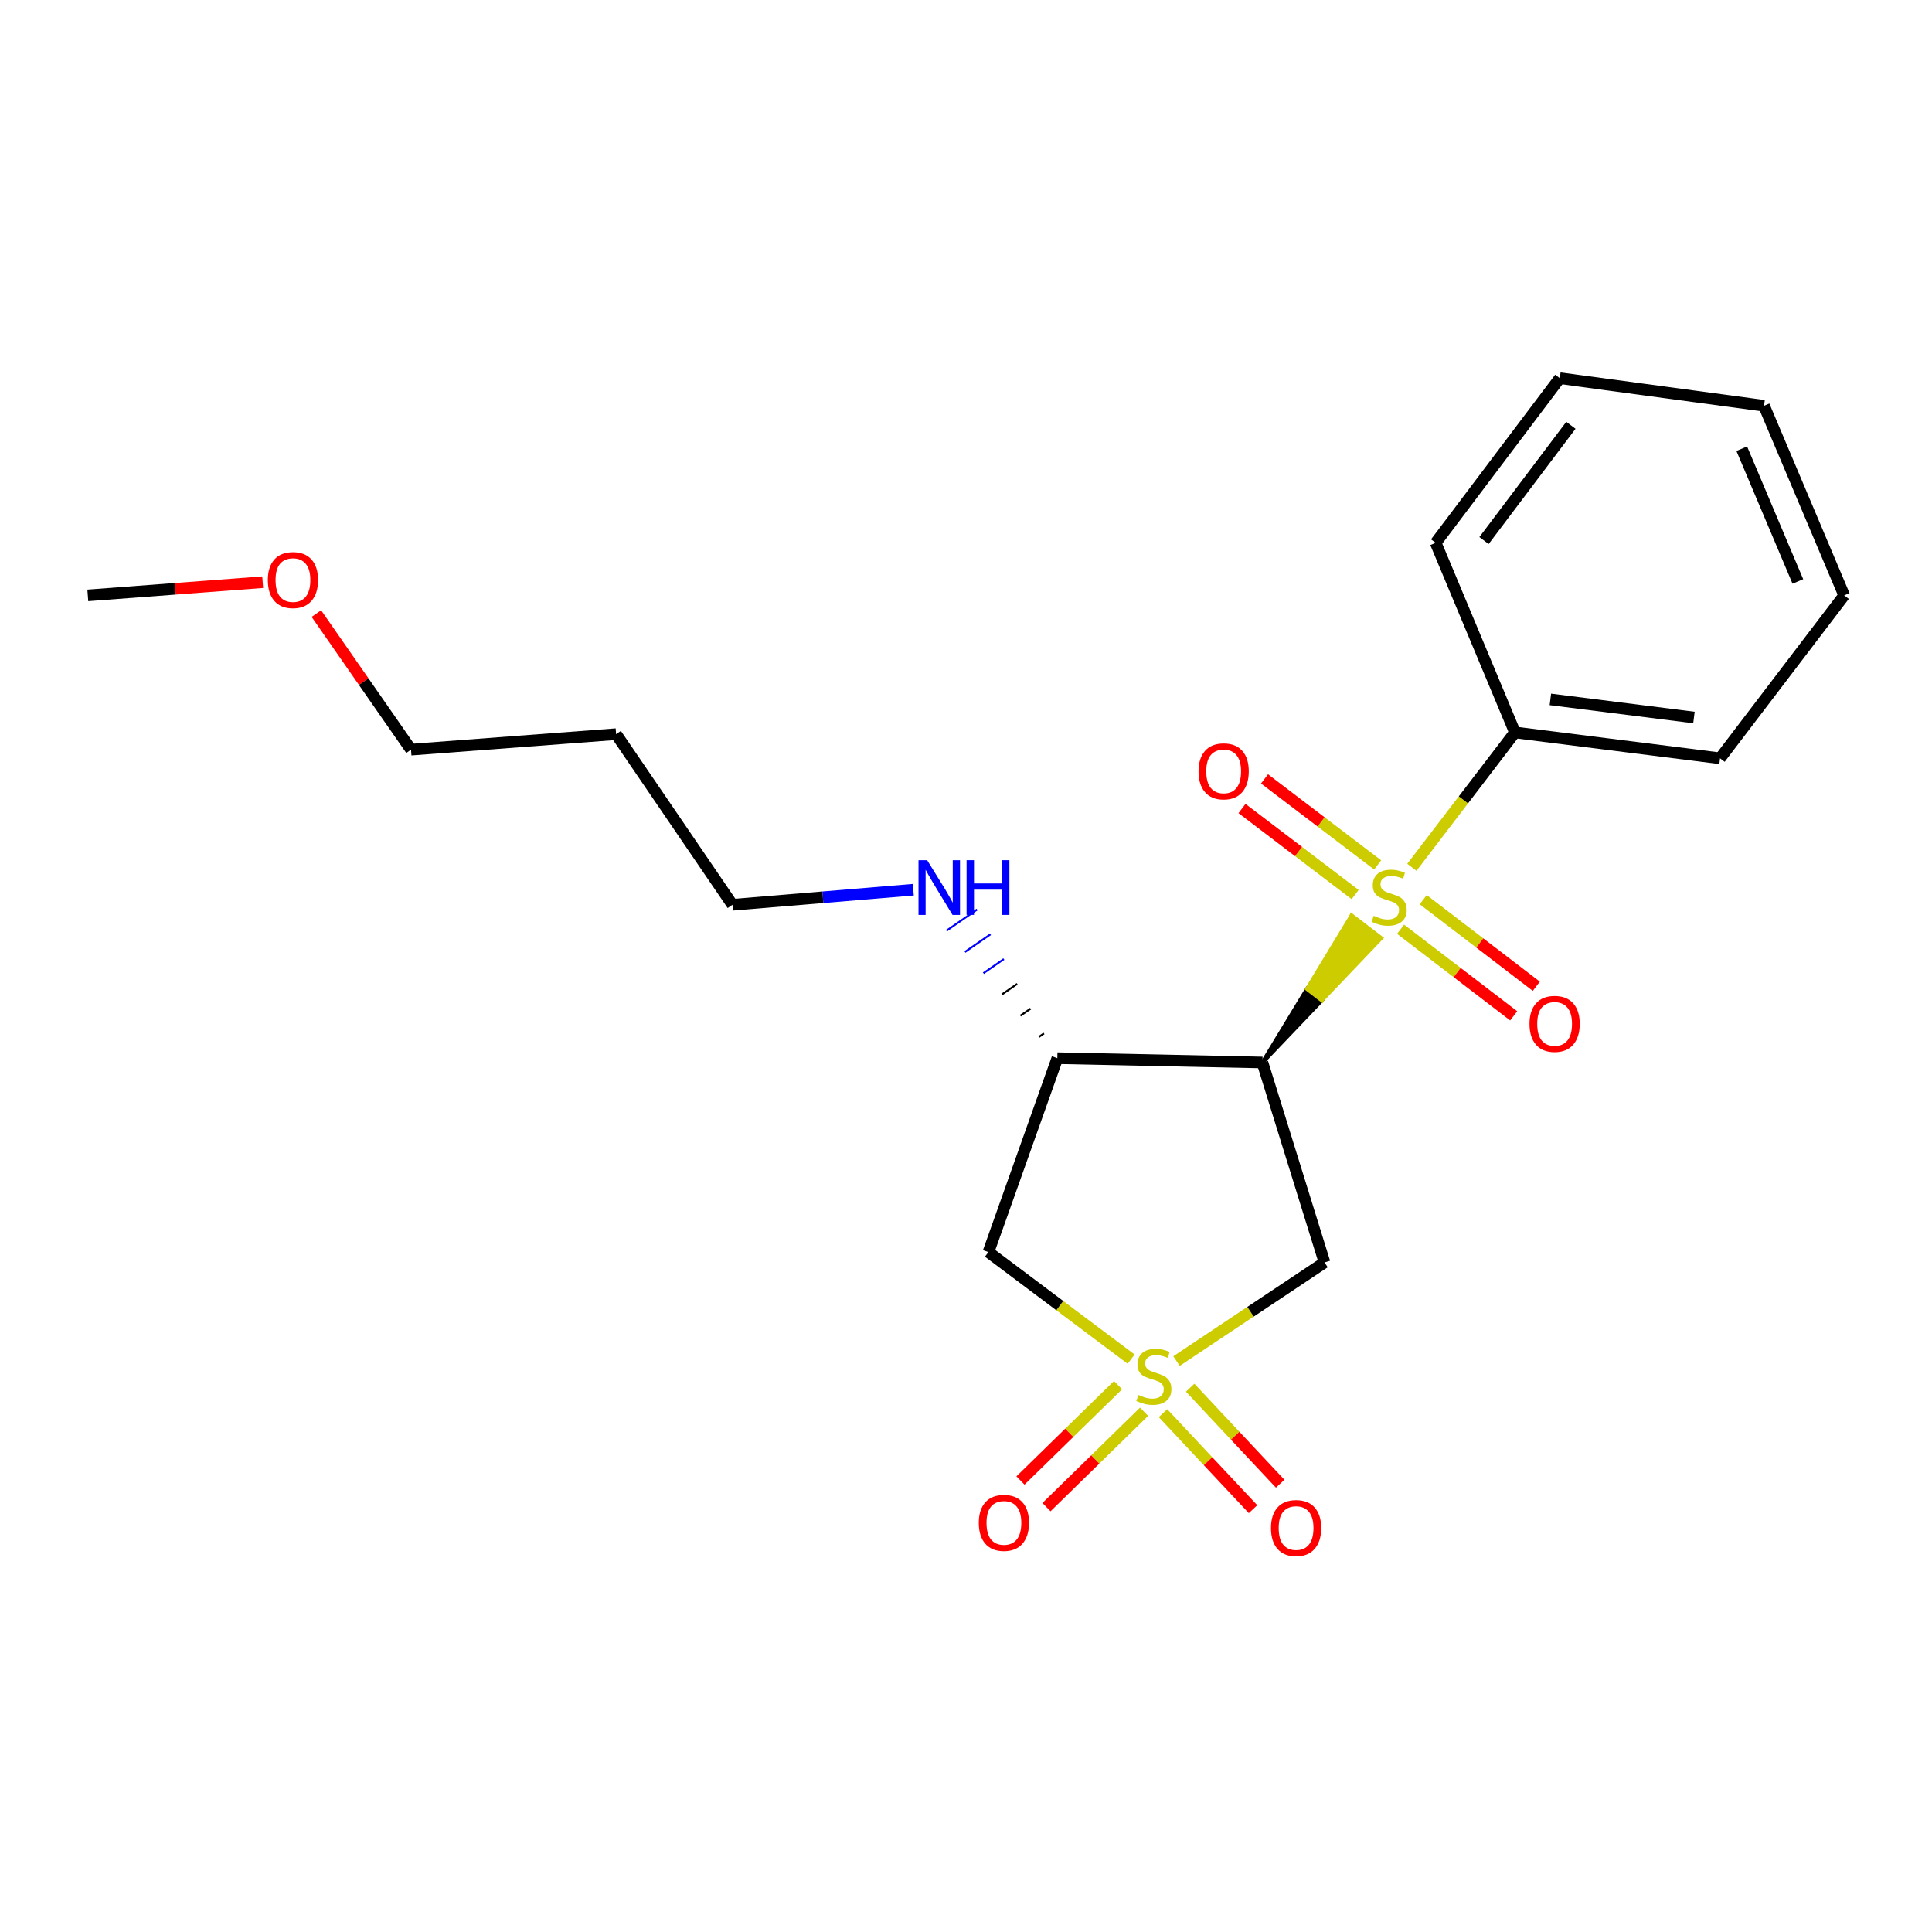 <?xml version='1.0' encoding='iso-8859-1'?>
<svg version='1.1' baseProfile='full'
              xmlns='http://www.w3.org/2000/svg'
                      xmlns:rdkit='http://www.rdkit.org/xml'
                      xmlns:xlink='http://www.w3.org/1999/xlink'
                  xml:space='preserve'
width='1000px' height='1000px' viewBox='0 0 1000 1000'>
<!-- END OF HEADER -->
<rect style='opacity:1.0;fill:#FFFFFF;stroke:none' width='1000' height='1000' x='0' y='0'> </rect>
<path class='bond-2' d='M 608.961,704.491 L 647.265,678.964' style='fill:none;fill-rule:evenodd;stroke:#CCCC00;stroke-width:6px;stroke-linecap:butt;stroke-linejoin:miter;stroke-opacity:1' />
<path class='bond-2' d='M 647.265,678.964 L 685.569,653.437' style='fill:none;fill-rule:evenodd;stroke:#000000;stroke-width:6px;stroke-linecap:butt;stroke-linejoin:miter;stroke-opacity:1' />
<path class='bond-3' d='M 585.471,703.491 L 548.537,675.783' style='fill:none;fill-rule:evenodd;stroke:#CCCC00;stroke-width:6px;stroke-linecap:butt;stroke-linejoin:miter;stroke-opacity:1' />
<path class='bond-3' d='M 548.537,675.783 L 511.603,648.074' style='fill:none;fill-rule:evenodd;stroke:#000000;stroke-width:6px;stroke-linecap:butt;stroke-linejoin:miter;stroke-opacity:1' />
<path class='bond-5' d='M 601.97,731.453 L 625.266,756.297' style='fill:none;fill-rule:evenodd;stroke:#CCCC00;stroke-width:6px;stroke-linecap:butt;stroke-linejoin:miter;stroke-opacity:1' />
<path class='bond-5' d='M 625.266,756.297 L 648.562,781.141' style='fill:none;fill-rule:evenodd;stroke:#FF0000;stroke-width:6px;stroke-linecap:butt;stroke-linejoin:miter;stroke-opacity:1' />
<path class='bond-5' d='M 616.025,718.274 L 639.321,743.118' style='fill:none;fill-rule:evenodd;stroke:#CCCC00;stroke-width:6px;stroke-linecap:butt;stroke-linejoin:miter;stroke-opacity:1' />
<path class='bond-5' d='M 639.321,743.118 L 662.618,767.962' style='fill:none;fill-rule:evenodd;stroke:#FF0000;stroke-width:6px;stroke-linecap:butt;stroke-linejoin:miter;stroke-opacity:1' />
<path class='bond-6' d='M 578.701,716.945 L 553.444,741.626' style='fill:none;fill-rule:evenodd;stroke:#CCCC00;stroke-width:6px;stroke-linecap:butt;stroke-linejoin:miter;stroke-opacity:1' />
<path class='bond-6' d='M 553.444,741.626 L 528.188,766.308' style='fill:none;fill-rule:evenodd;stroke:#FF0000;stroke-width:6px;stroke-linecap:butt;stroke-linejoin:miter;stroke-opacity:1' />
<path class='bond-6' d='M 592.167,730.725 L 566.911,755.407' style='fill:none;fill-rule:evenodd;stroke:#CCCC00;stroke-width:6px;stroke-linecap:butt;stroke-linejoin:miter;stroke-opacity:1' />
<path class='bond-6' d='M 566.911,755.407 L 541.655,780.088' style='fill:none;fill-rule:evenodd;stroke:#FF0000;stroke-width:6px;stroke-linecap:butt;stroke-linejoin:miter;stroke-opacity:1' />
<path class='bond-0' d='M 653.435,549.949 L 684.163,517.744 L 676.514,511.887 Z' style='fill:#000000;fill-rule:evenodd;fill-opacity:1;stroke:#000000;stroke-width:2px;stroke-linecap:butt;stroke-linejoin:miter;stroke-opacity:1;' />
<path class='bond-0' d='M 684.163,517.744 L 699.594,473.825 L 714.892,485.54 Z' style='fill:#CCCC00;fill-rule:evenodd;fill-opacity:1;stroke:#CCCC00;stroke-width:2px;stroke-linecap:butt;stroke-linejoin:miter;stroke-opacity:1;' />
<path class='bond-0' d='M 684.163,517.744 L 676.514,511.887 L 699.594,473.825 Z' style='fill:#CCCC00;fill-rule:evenodd;fill-opacity:1;stroke:#CCCC00;stroke-width:2px;stroke-linecap:butt;stroke-linejoin:miter;stroke-opacity:1;' />
<path class='bond-7' d='M 724.94,480.969 L 754.211,503.377' style='fill:none;fill-rule:evenodd;stroke:#CCCC00;stroke-width:6px;stroke-linecap:butt;stroke-linejoin:miter;stroke-opacity:1' />
<path class='bond-7' d='M 754.211,503.377 L 783.483,525.785' style='fill:none;fill-rule:evenodd;stroke:#FF0000;stroke-width:6px;stroke-linecap:butt;stroke-linejoin:miter;stroke-opacity:1' />
<path class='bond-7' d='M 736.652,465.669 L 765.924,488.077' style='fill:none;fill-rule:evenodd;stroke:#CCCC00;stroke-width:6px;stroke-linecap:butt;stroke-linejoin:miter;stroke-opacity:1' />
<path class='bond-7' d='M 765.924,488.077 L 795.195,510.485' style='fill:none;fill-rule:evenodd;stroke:#FF0000;stroke-width:6px;stroke-linecap:butt;stroke-linejoin:miter;stroke-opacity:1' />
<path class='bond-8' d='M 713.081,447.685 L 683.799,425.418' style='fill:none;fill-rule:evenodd;stroke:#CCCC00;stroke-width:6px;stroke-linecap:butt;stroke-linejoin:miter;stroke-opacity:1' />
<path class='bond-8' d='M 683.799,425.418 L 654.516,403.15' style='fill:none;fill-rule:evenodd;stroke:#FF0000;stroke-width:6px;stroke-linecap:butt;stroke-linejoin:miter;stroke-opacity:1' />
<path class='bond-8' d='M 701.418,463.022 L 672.136,440.754' style='fill:none;fill-rule:evenodd;stroke:#CCCC00;stroke-width:6px;stroke-linecap:butt;stroke-linejoin:miter;stroke-opacity:1' />
<path class='bond-8' d='M 672.136,440.754 L 642.853,418.487' style='fill:none;fill-rule:evenodd;stroke:#FF0000;stroke-width:6px;stroke-linecap:butt;stroke-linejoin:miter;stroke-opacity:1' />
<path class='bond-9' d='M 730.78,448.916 L 757.457,414.012' style='fill:none;fill-rule:evenodd;stroke:#CCCC00;stroke-width:6px;stroke-linecap:butt;stroke-linejoin:miter;stroke-opacity:1' />
<path class='bond-9' d='M 757.457,414.012 L 784.134,379.109' style='fill:none;fill-rule:evenodd;stroke:#000000;stroke-width:6px;stroke-linecap:butt;stroke-linejoin:miter;stroke-opacity:1' />
<path class='bond-1' d='M 653.435,549.949 L 685.569,653.437' style='fill:none;fill-rule:evenodd;stroke:#000000;stroke-width:6px;stroke-linecap:butt;stroke-linejoin:miter;stroke-opacity:1' />
<path class='bond-21' d='M 653.435,549.949 L 547.27,547.711' style='fill:none;fill-rule:evenodd;stroke:#000000;stroke-width:6px;stroke-linecap:butt;stroke-linejoin:miter;stroke-opacity:1' />
<path class='bond-4' d='M 511.603,648.074 L 547.27,547.711' style='fill:none;fill-rule:evenodd;stroke:#000000;stroke-width:6px;stroke-linecap:butt;stroke-linejoin:miter;stroke-opacity:1' />
<path class='bond-10' d='M 540.348,534.887 L 537.707,536.714' style='fill:none;fill-rule:evenodd;stroke:#000000;stroke-width:1.0px;stroke-linecap:butt;stroke-linejoin:miter;stroke-opacity:1' />
<path class='bond-10' d='M 533.426,522.062 L 528.145,525.717' style='fill:none;fill-rule:evenodd;stroke:#000000;stroke-width:1.0px;stroke-linecap:butt;stroke-linejoin:miter;stroke-opacity:1' />
<path class='bond-10' d='M 526.504,509.238 L 518.582,514.72' style='fill:none;fill-rule:evenodd;stroke:#000000;stroke-width:1.0px;stroke-linecap:butt;stroke-linejoin:miter;stroke-opacity:1' />
<path class='bond-10' d='M 519.582,496.413 L 509.019,503.722' style='fill:none;fill-rule:evenodd;stroke:#0000FF;stroke-width:1.0px;stroke-linecap:butt;stroke-linejoin:miter;stroke-opacity:1' />
<path class='bond-10' d='M 512.66,483.589 L 499.457,492.725' style='fill:none;fill-rule:evenodd;stroke:#0000FF;stroke-width:1.0px;stroke-linecap:butt;stroke-linejoin:miter;stroke-opacity:1' />
<path class='bond-10' d='M 505.738,470.764 L 489.894,481.728' style='fill:none;fill-rule:evenodd;stroke:#0000FF;stroke-width:1.0px;stroke-linecap:butt;stroke-linejoin:miter;stroke-opacity:1' />
<path class='bond-14' d='M 784.134,379.109 L 890.299,392.5' style='fill:none;fill-rule:evenodd;stroke:#000000;stroke-width:6px;stroke-linecap:butt;stroke-linejoin:miter;stroke-opacity:1' />
<path class='bond-14' d='M 802.47,362.001 L 876.785,371.375' style='fill:none;fill-rule:evenodd;stroke:#000000;stroke-width:6px;stroke-linecap:butt;stroke-linejoin:miter;stroke-opacity:1' />
<path class='bond-15' d='M 784.134,379.109 L 743.094,280.961' style='fill:none;fill-rule:evenodd;stroke:#000000;stroke-width:6px;stroke-linecap:butt;stroke-linejoin:miter;stroke-opacity:1' />
<path class='bond-13' d='M 472.734,460.52 L 425.925,464.419' style='fill:none;fill-rule:evenodd;stroke:#0000FF;stroke-width:6px;stroke-linecap:butt;stroke-linejoin:miter;stroke-opacity:1' />
<path class='bond-13' d='M 425.925,464.419 L 379.117,468.318' style='fill:none;fill-rule:evenodd;stroke:#000000;stroke-width:6px;stroke-linecap:butt;stroke-linejoin:miter;stroke-opacity:1' />
<path class='bond-11' d='M 318.895,379.997 L 379.117,468.318' style='fill:none;fill-rule:evenodd;stroke:#000000;stroke-width:6px;stroke-linecap:butt;stroke-linejoin:miter;stroke-opacity:1' />
<path class='bond-16' d='M 318.895,379.997 L 212.741,388.025' style='fill:none;fill-rule:evenodd;stroke:#000000;stroke-width:6px;stroke-linecap:butt;stroke-linejoin:miter;stroke-opacity:1' />
<path class='bond-12' d='M 163.756,317.59 L 188.248,352.808' style='fill:none;fill-rule:evenodd;stroke:#FF0000;stroke-width:6px;stroke-linecap:butt;stroke-linejoin:miter;stroke-opacity:1' />
<path class='bond-12' d='M 188.248,352.808 L 212.741,388.025' style='fill:none;fill-rule:evenodd;stroke:#000000;stroke-width:6px;stroke-linecap:butt;stroke-linejoin:miter;stroke-opacity:1' />
<path class='bond-17' d='M 135.968,301.337 L 90.711,304.754' style='fill:none;fill-rule:evenodd;stroke:#FF0000;stroke-width:6px;stroke-linecap:butt;stroke-linejoin:miter;stroke-opacity:1' />
<path class='bond-17' d='M 90.711,304.754 L 45.455,308.172' style='fill:none;fill-rule:evenodd;stroke:#000000;stroke-width:6px;stroke-linecap:butt;stroke-linejoin:miter;stroke-opacity:1' />
<path class='bond-19' d='M 890.299,392.5 L 954.545,308.172' style='fill:none;fill-rule:evenodd;stroke:#000000;stroke-width:6px;stroke-linecap:butt;stroke-linejoin:miter;stroke-opacity:1' />
<path class='bond-18' d='M 743.094,280.961 L 807.351,195.755' style='fill:none;fill-rule:evenodd;stroke:#000000;stroke-width:6px;stroke-linecap:butt;stroke-linejoin:miter;stroke-opacity:1' />
<path class='bond-18' d='M 768.116,279.782 L 813.096,220.138' style='fill:none;fill-rule:evenodd;stroke:#000000;stroke-width:6px;stroke-linecap:butt;stroke-linejoin:miter;stroke-opacity:1' />
<path class='bond-20' d='M 807.351,195.755 L 913.056,210.035' style='fill:none;fill-rule:evenodd;stroke:#000000;stroke-width:6px;stroke-linecap:butt;stroke-linejoin:miter;stroke-opacity:1' />
<path class='bond-22' d='M 954.545,308.172 L 913.056,210.035' style='fill:none;fill-rule:evenodd;stroke:#000000;stroke-width:6px;stroke-linecap:butt;stroke-linejoin:miter;stroke-opacity:1' />
<path class='bond-22' d='M 930.575,300.954 L 901.532,232.258' style='fill:none;fill-rule:evenodd;stroke:#000000;stroke-width:6px;stroke-linecap:butt;stroke-linejoin:miter;stroke-opacity:1' />
<path  class='atom-0' d='M 589.227 722.031
Q 589.547 722.151, 590.867 722.711
Q 592.187 723.271, 593.627 723.631
Q 595.107 723.951, 596.547 723.951
Q 599.227 723.951, 600.787 722.671
Q 602.347 721.351, 602.347 719.071
Q 602.347 717.511, 601.547 716.551
Q 600.787 715.591, 599.587 715.071
Q 598.387 714.551, 596.387 713.951
Q 593.867 713.191, 592.347 712.471
Q 590.867 711.751, 589.787 710.231
Q 588.747 708.711, 588.747 706.151
Q 588.747 702.591, 591.147 700.391
Q 593.587 698.191, 598.387 698.191
Q 601.667 698.191, 605.387 699.751
L 604.467 702.831
Q 601.067 701.431, 598.507 701.431
Q 595.747 701.431, 594.227 702.591
Q 592.707 703.711, 592.747 705.671
Q 592.747 707.191, 593.507 708.111
Q 594.307 709.031, 595.427 709.551
Q 596.587 710.071, 598.507 710.671
Q 601.067 711.471, 602.587 712.271
Q 604.107 713.071, 605.187 714.711
Q 606.307 716.311, 606.307 719.071
Q 606.307 722.991, 603.667 725.111
Q 601.067 727.191, 596.707 727.191
Q 594.187 727.191, 592.267 726.631
Q 590.387 726.111, 588.147 725.191
L 589.227 722.031
' fill='#CCCC00'/>
<path  class='atom-1' d='M 711.02 474.024
Q 711.34 474.144, 712.66 474.704
Q 713.98 475.264, 715.42 475.624
Q 716.9 475.944, 718.34 475.944
Q 721.02 475.944, 722.58 474.664
Q 724.14 473.344, 724.14 471.064
Q 724.14 469.504, 723.34 468.544
Q 722.58 467.584, 721.38 467.064
Q 720.18 466.544, 718.18 465.944
Q 715.66 465.184, 714.14 464.464
Q 712.66 463.744, 711.58 462.224
Q 710.54 460.704, 710.54 458.144
Q 710.54 454.584, 712.94 452.384
Q 715.38 450.184, 720.18 450.184
Q 723.46 450.184, 727.18 451.744
L 726.26 454.824
Q 722.86 453.424, 720.3 453.424
Q 717.54 453.424, 716.02 454.584
Q 714.5 455.704, 714.54 457.664
Q 714.54 459.184, 715.3 460.104
Q 716.1 461.024, 717.22 461.544
Q 718.38 462.064, 720.3 462.664
Q 722.86 463.464, 724.38 464.264
Q 725.9 465.064, 726.98 466.704
Q 728.1 468.304, 728.1 471.064
Q 728.1 474.984, 725.46 477.104
Q 722.86 479.184, 718.5 479.184
Q 715.98 479.184, 714.06 478.624
Q 712.18 478.104, 709.94 477.184
L 711.02 474.024
' fill='#CCCC00'/>
<path  class='atom-6' d='M 657.851 790.906
Q 657.851 784.106, 661.211 780.306
Q 664.571 776.506, 670.851 776.506
Q 677.131 776.506, 680.491 780.306
Q 683.851 784.106, 683.851 790.906
Q 683.851 797.786, 680.451 801.706
Q 677.051 805.586, 670.851 805.586
Q 664.611 805.586, 661.211 801.706
Q 657.851 797.826, 657.851 790.906
M 670.851 802.386
Q 675.171 802.386, 677.491 799.506
Q 679.851 796.586, 679.851 790.906
Q 679.851 785.346, 677.491 782.546
Q 675.171 779.706, 670.851 779.706
Q 666.531 779.706, 664.171 782.506
Q 661.851 785.306, 661.851 790.906
Q 661.851 796.626, 664.171 799.506
Q 666.531 802.386, 670.851 802.386
' fill='#FF0000'/>
<path  class='atom-7' d='M 506.621 788.23
Q 506.621 781.43, 509.981 777.63
Q 513.341 773.83, 519.621 773.83
Q 525.901 773.83, 529.261 777.63
Q 532.621 781.43, 532.621 788.23
Q 532.621 795.11, 529.221 799.03
Q 525.821 802.91, 519.621 802.91
Q 513.381 802.91, 509.981 799.03
Q 506.621 795.15, 506.621 788.23
M 519.621 799.71
Q 523.941 799.71, 526.261 796.83
Q 528.621 793.91, 528.621 788.23
Q 528.621 782.67, 526.261 779.87
Q 523.941 777.03, 519.621 777.03
Q 515.301 777.03, 512.941 779.83
Q 510.621 782.63, 510.621 788.23
Q 510.621 793.95, 512.941 796.83
Q 515.301 799.71, 519.621 799.71
' fill='#FF0000'/>
<path  class='atom-8' d='M 791.664 529.947
Q 791.664 523.147, 795.024 519.347
Q 798.384 515.547, 804.664 515.547
Q 810.944 515.547, 814.304 519.347
Q 817.664 523.147, 817.664 529.947
Q 817.664 536.827, 814.264 540.747
Q 810.864 544.627, 804.664 544.627
Q 798.424 544.627, 795.024 540.747
Q 791.664 536.867, 791.664 529.947
M 804.664 541.427
Q 808.984 541.427, 811.304 538.547
Q 813.664 535.627, 813.664 529.947
Q 813.664 524.387, 811.304 521.587
Q 808.984 518.747, 804.664 518.747
Q 800.344 518.747, 797.984 521.547
Q 795.664 524.347, 795.664 529.947
Q 795.664 535.667, 797.984 538.547
Q 800.344 541.427, 804.664 541.427
' fill='#FF0000'/>
<path  class='atom-9' d='M 620.364 399.248
Q 620.364 392.448, 623.724 388.648
Q 627.084 384.848, 633.364 384.848
Q 639.644 384.848, 643.004 388.648
Q 646.364 392.448, 646.364 399.248
Q 646.364 406.128, 642.964 410.048
Q 639.564 413.928, 633.364 413.928
Q 627.124 413.928, 623.724 410.048
Q 620.364 406.168, 620.364 399.248
M 633.364 410.728
Q 637.684 410.728, 640.004 407.848
Q 642.364 404.928, 642.364 399.248
Q 642.364 393.688, 640.004 390.888
Q 637.684 388.048, 633.364 388.048
Q 629.044 388.048, 626.684 390.848
Q 624.364 393.648, 624.364 399.248
Q 624.364 404.968, 626.684 407.848
Q 629.044 410.728, 633.364 410.728
' fill='#FF0000'/>
<path  class='atom-11' d='M 479.899 445.241
L 489.179 460.241
Q 490.099 461.721, 491.579 464.401
Q 493.059 467.081, 493.139 467.241
L 493.139 445.241
L 496.899 445.241
L 496.899 473.561
L 493.019 473.561
L 483.059 457.161
Q 481.899 455.241, 480.659 453.041
Q 479.459 450.841, 479.099 450.161
L 479.099 473.561
L 475.419 473.561
L 475.419 445.241
L 479.899 445.241
' fill='#0000FF'/>
<path  class='atom-11' d='M 500.299 445.241
L 504.139 445.241
L 504.139 457.281
L 518.619 457.281
L 518.619 445.241
L 522.459 445.241
L 522.459 473.561
L 518.619 473.561
L 518.619 460.481
L 504.139 460.481
L 504.139 473.561
L 500.299 473.561
L 500.299 445.241
' fill='#0000FF'/>
<path  class='atom-13' d='M 138.63 300.234
Q 138.63 293.434, 141.99 289.634
Q 145.35 285.834, 151.63 285.834
Q 157.91 285.834, 161.27 289.634
Q 164.63 293.434, 164.63 300.234
Q 164.63 307.114, 161.23 311.034
Q 157.83 314.914, 151.63 314.914
Q 145.39 314.914, 141.99 311.034
Q 138.63 307.154, 138.63 300.234
M 151.63 311.714
Q 155.95 311.714, 158.27 308.834
Q 160.63 305.914, 160.63 300.234
Q 160.63 294.674, 158.27 291.874
Q 155.95 289.034, 151.63 289.034
Q 147.31 289.034, 144.95 291.834
Q 142.63 294.634, 142.63 300.234
Q 142.63 305.954, 144.95 308.834
Q 147.31 311.714, 151.63 311.714
' fill='#FF0000'/>
</svg>
